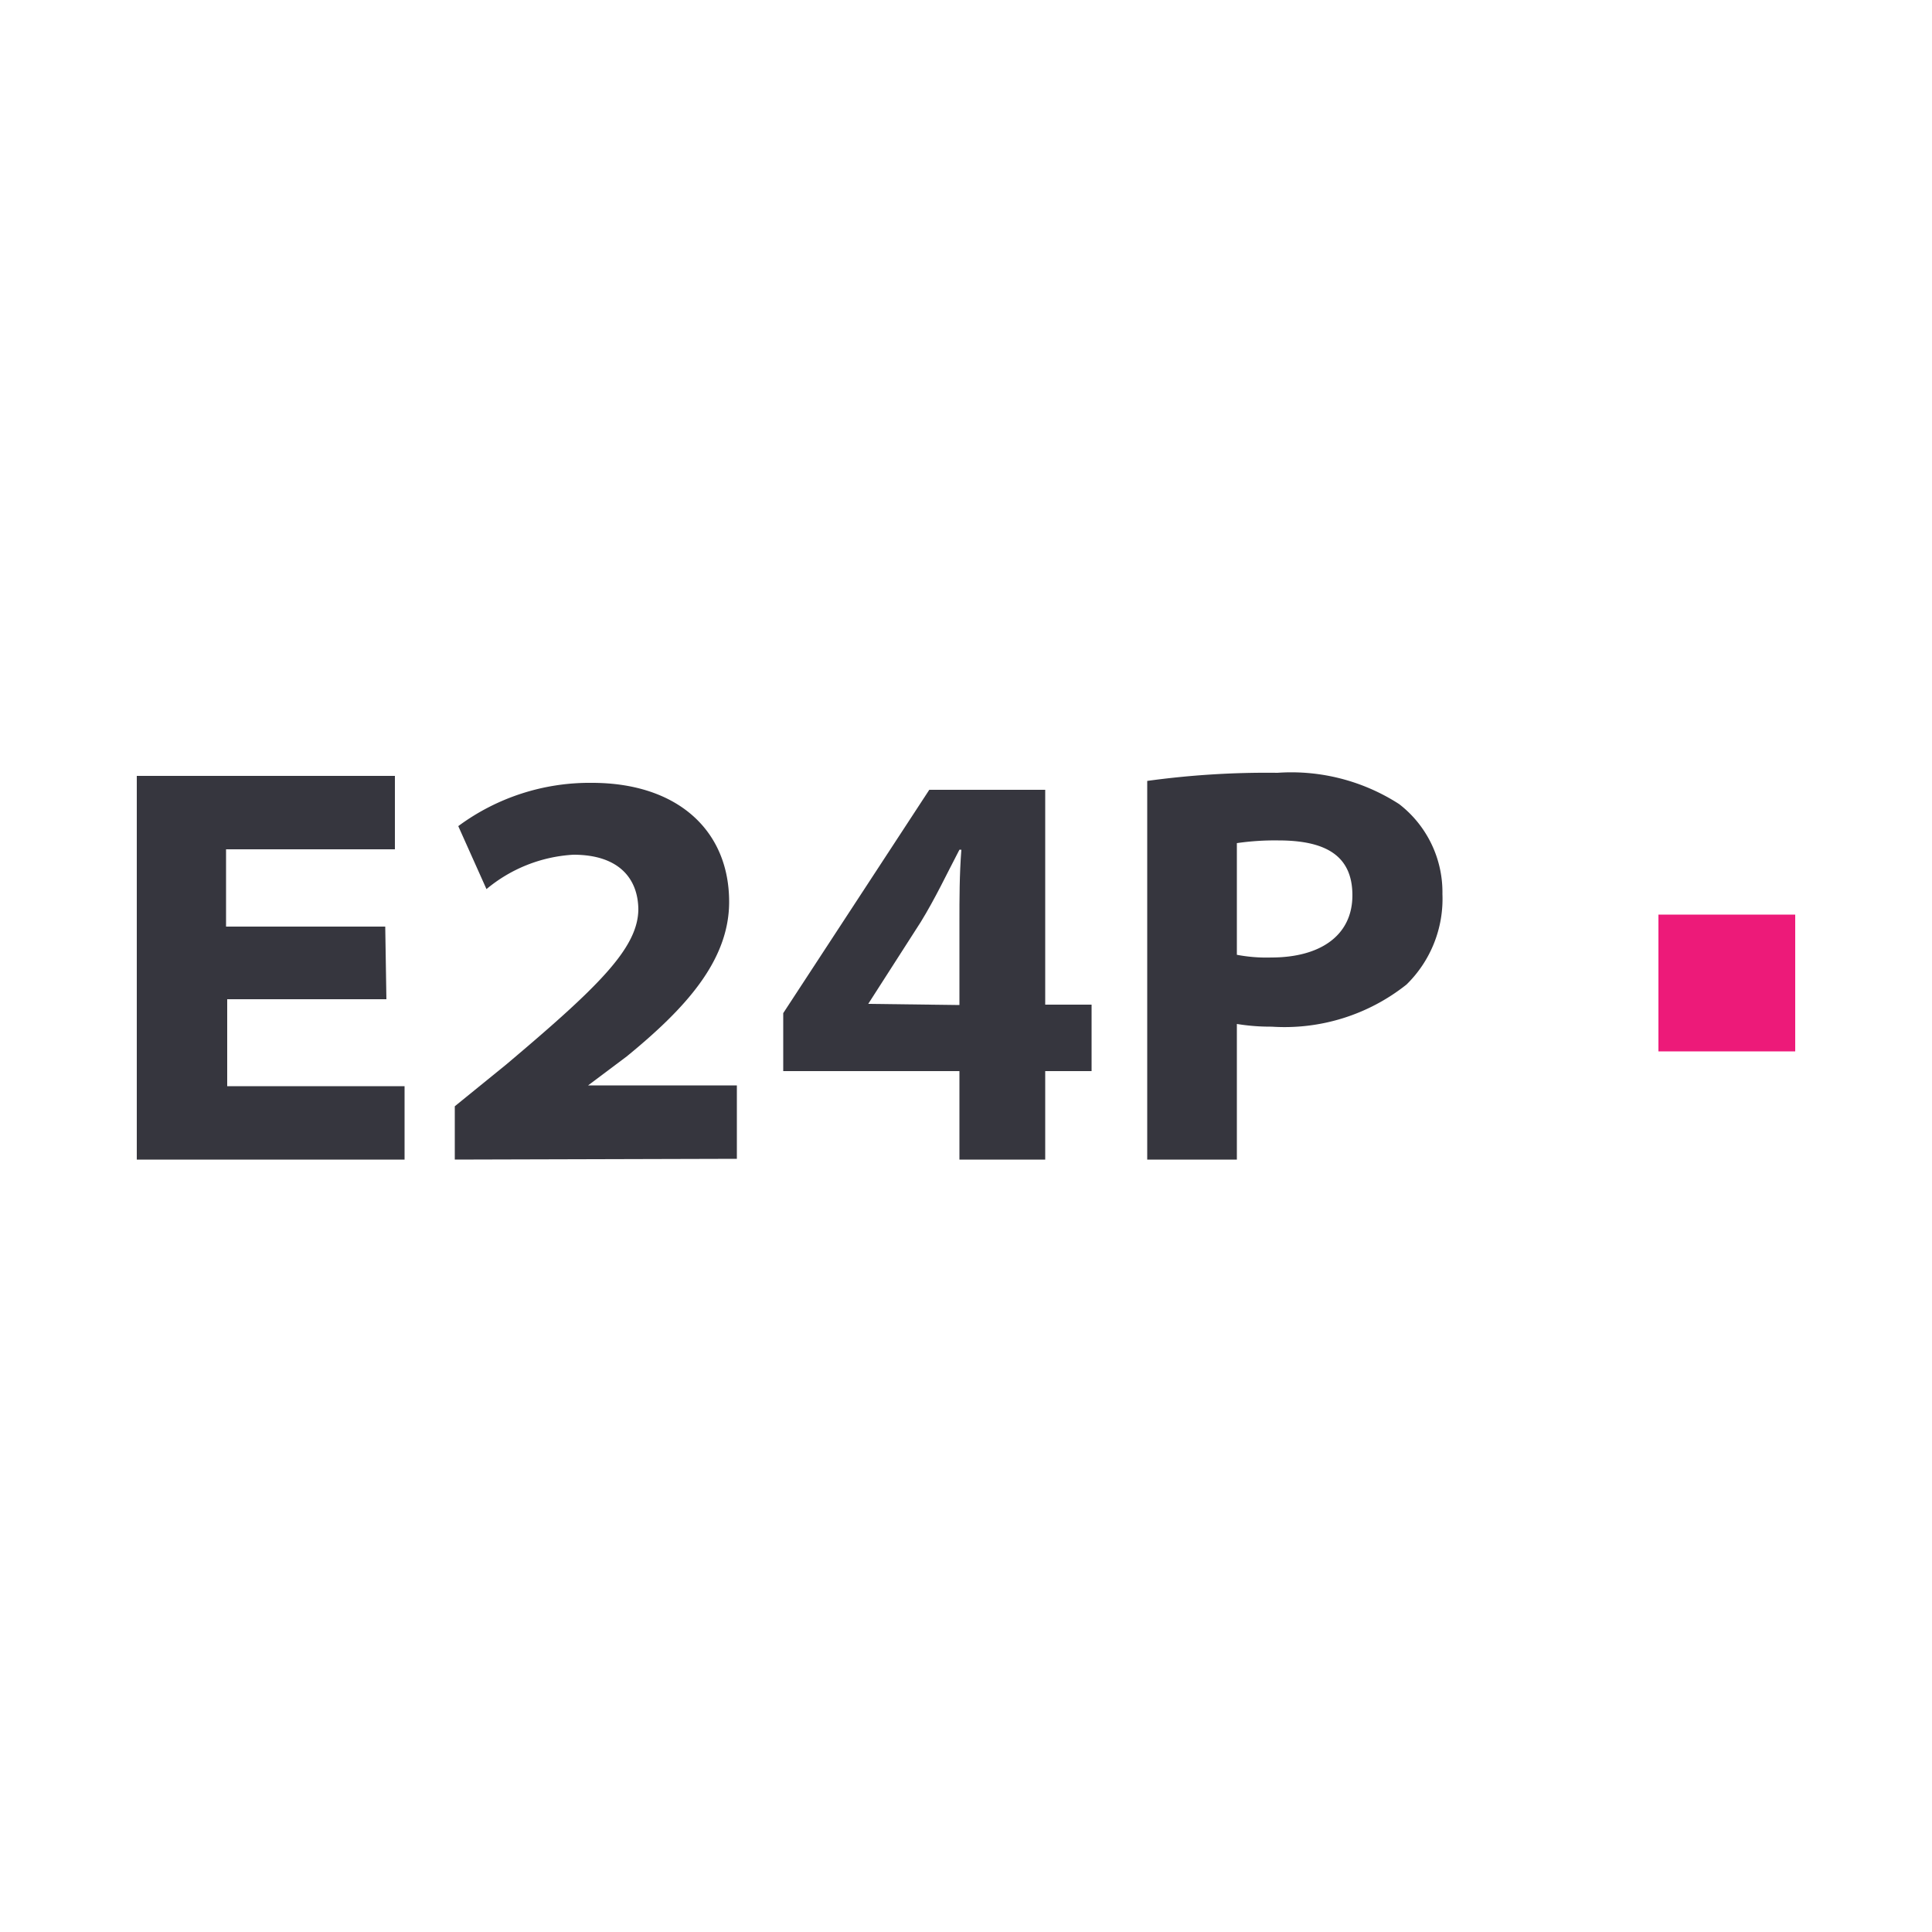 <svg id="Layer_1" data-name="Layer 1" xmlns="http://www.w3.org/2000/svg" viewBox="0 0 50 50"><defs><style>.cls-1{fill:#36363e;}.cls-2{fill:#ed1a79;}.cls-3{fill:none;}</style></defs><path class="cls-1" d="M1114.78,643.35h-4.12v2.25h4.59v1.9h-6.93v-9.93H1115v1.9h-4.37v2h4.12Z" transform="translate(-1104.78 -617.49)"/><path class="cls-1" d="M1116.55,647.5v-1.38l1.33-1.08c2.37-2,3.4-3,3.42-4,0-.78-.47-1.43-1.68-1.43a3.85,3.85,0,0,0-2.25.89l-.73-1.63a5.71,5.71,0,0,1,3.46-1.12c2.2,0,3.55,1.22,3.55,3.08,0,1.54-1.16,2.78-2.65,4l-1,.75v0h3.85v1.9Z" transform="translate(-1104.78 -617.49)"/><path class="cls-1" d="M1129.61,647.5v-2.29h-4.56v-1.5l3.78-5.78h3v5.56h1.2v1.72h-1.2v2.29Zm0-4v-2.17c0-.59,0-1.2.05-1.85h-.05c-.34.65-.62,1.25-1,1.87l-1.36,2.12v0Z" transform="translate(-1104.78 -617.49)"/><path class="cls-1" d="M1134.47,637.7a22.69,22.69,0,0,1,3.37-.21,5.15,5.15,0,0,1,3.15.81,2.88,2.88,0,0,1,1.12,2.33,3.1,3.1,0,0,1-.93,2.34,5.07,5.07,0,0,1-3.49,1.09,5.39,5.39,0,0,1-.9-.07v3.51h-2.32Zm2.32,4.5a4.08,4.08,0,0,0,.89.07c1.27,0,2.1-.57,2.1-1.61s-.71-1.42-1.92-1.42a6.84,6.84,0,0,0-1.07.07Z" transform="translate(-1104.78 -617.49)"/><rect class="cls-2" x="42.92" y="23.67" width="3.54" height="3.54"/><rect class="cls-3" width="50" height="50"/></svg>